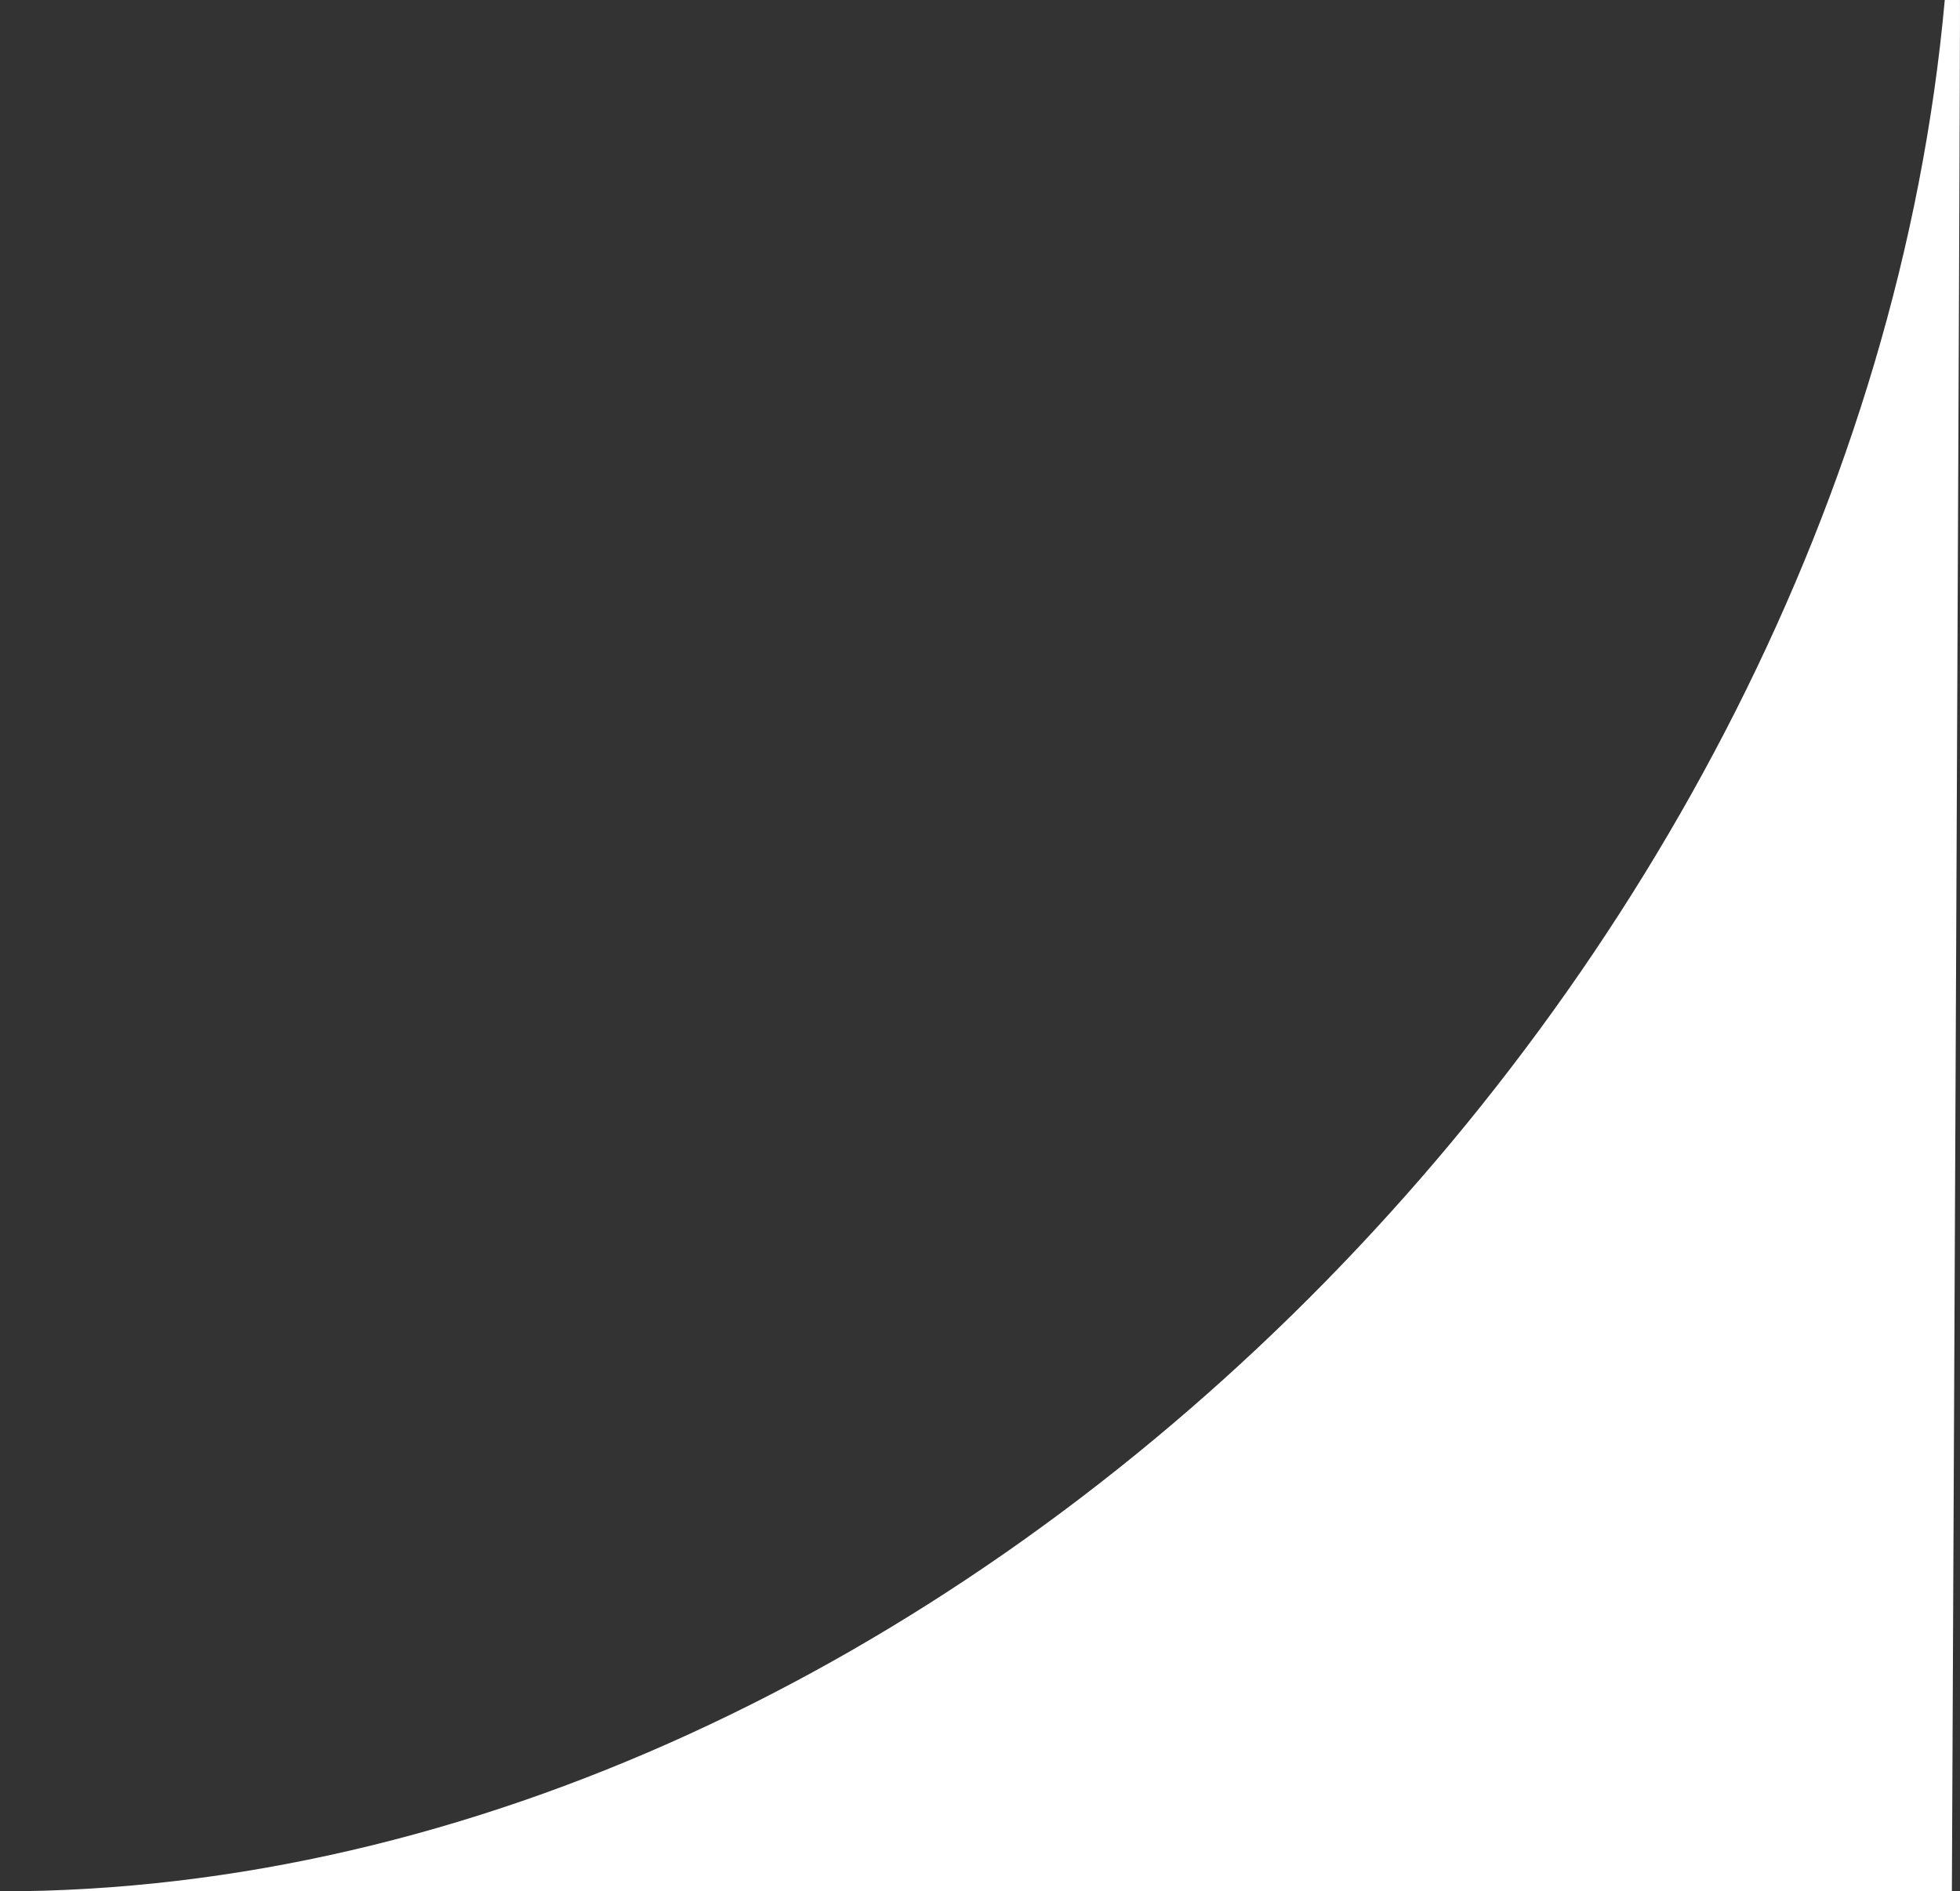 <svg width="257" height="248" viewBox="0 0 257 248" fill="none" xmlns="http://www.w3.org/2000/svg">
<rect x="0" y="0" width="257" height="248" fill="#333333" stroke="none"/>
<path fill-rule="evenodd" clip-rule="evenodd" d="M256.995 8.05036e-06C257.085 0.625 255.936 248 255.936 248L0 248C123.65 248 243.318 128.934 255.004 8.22445e-06C255.936 8.14293e-06 255.936 8.14293e-06 256.995 8.05036e-06Z" fill="white"/>
</svg>

